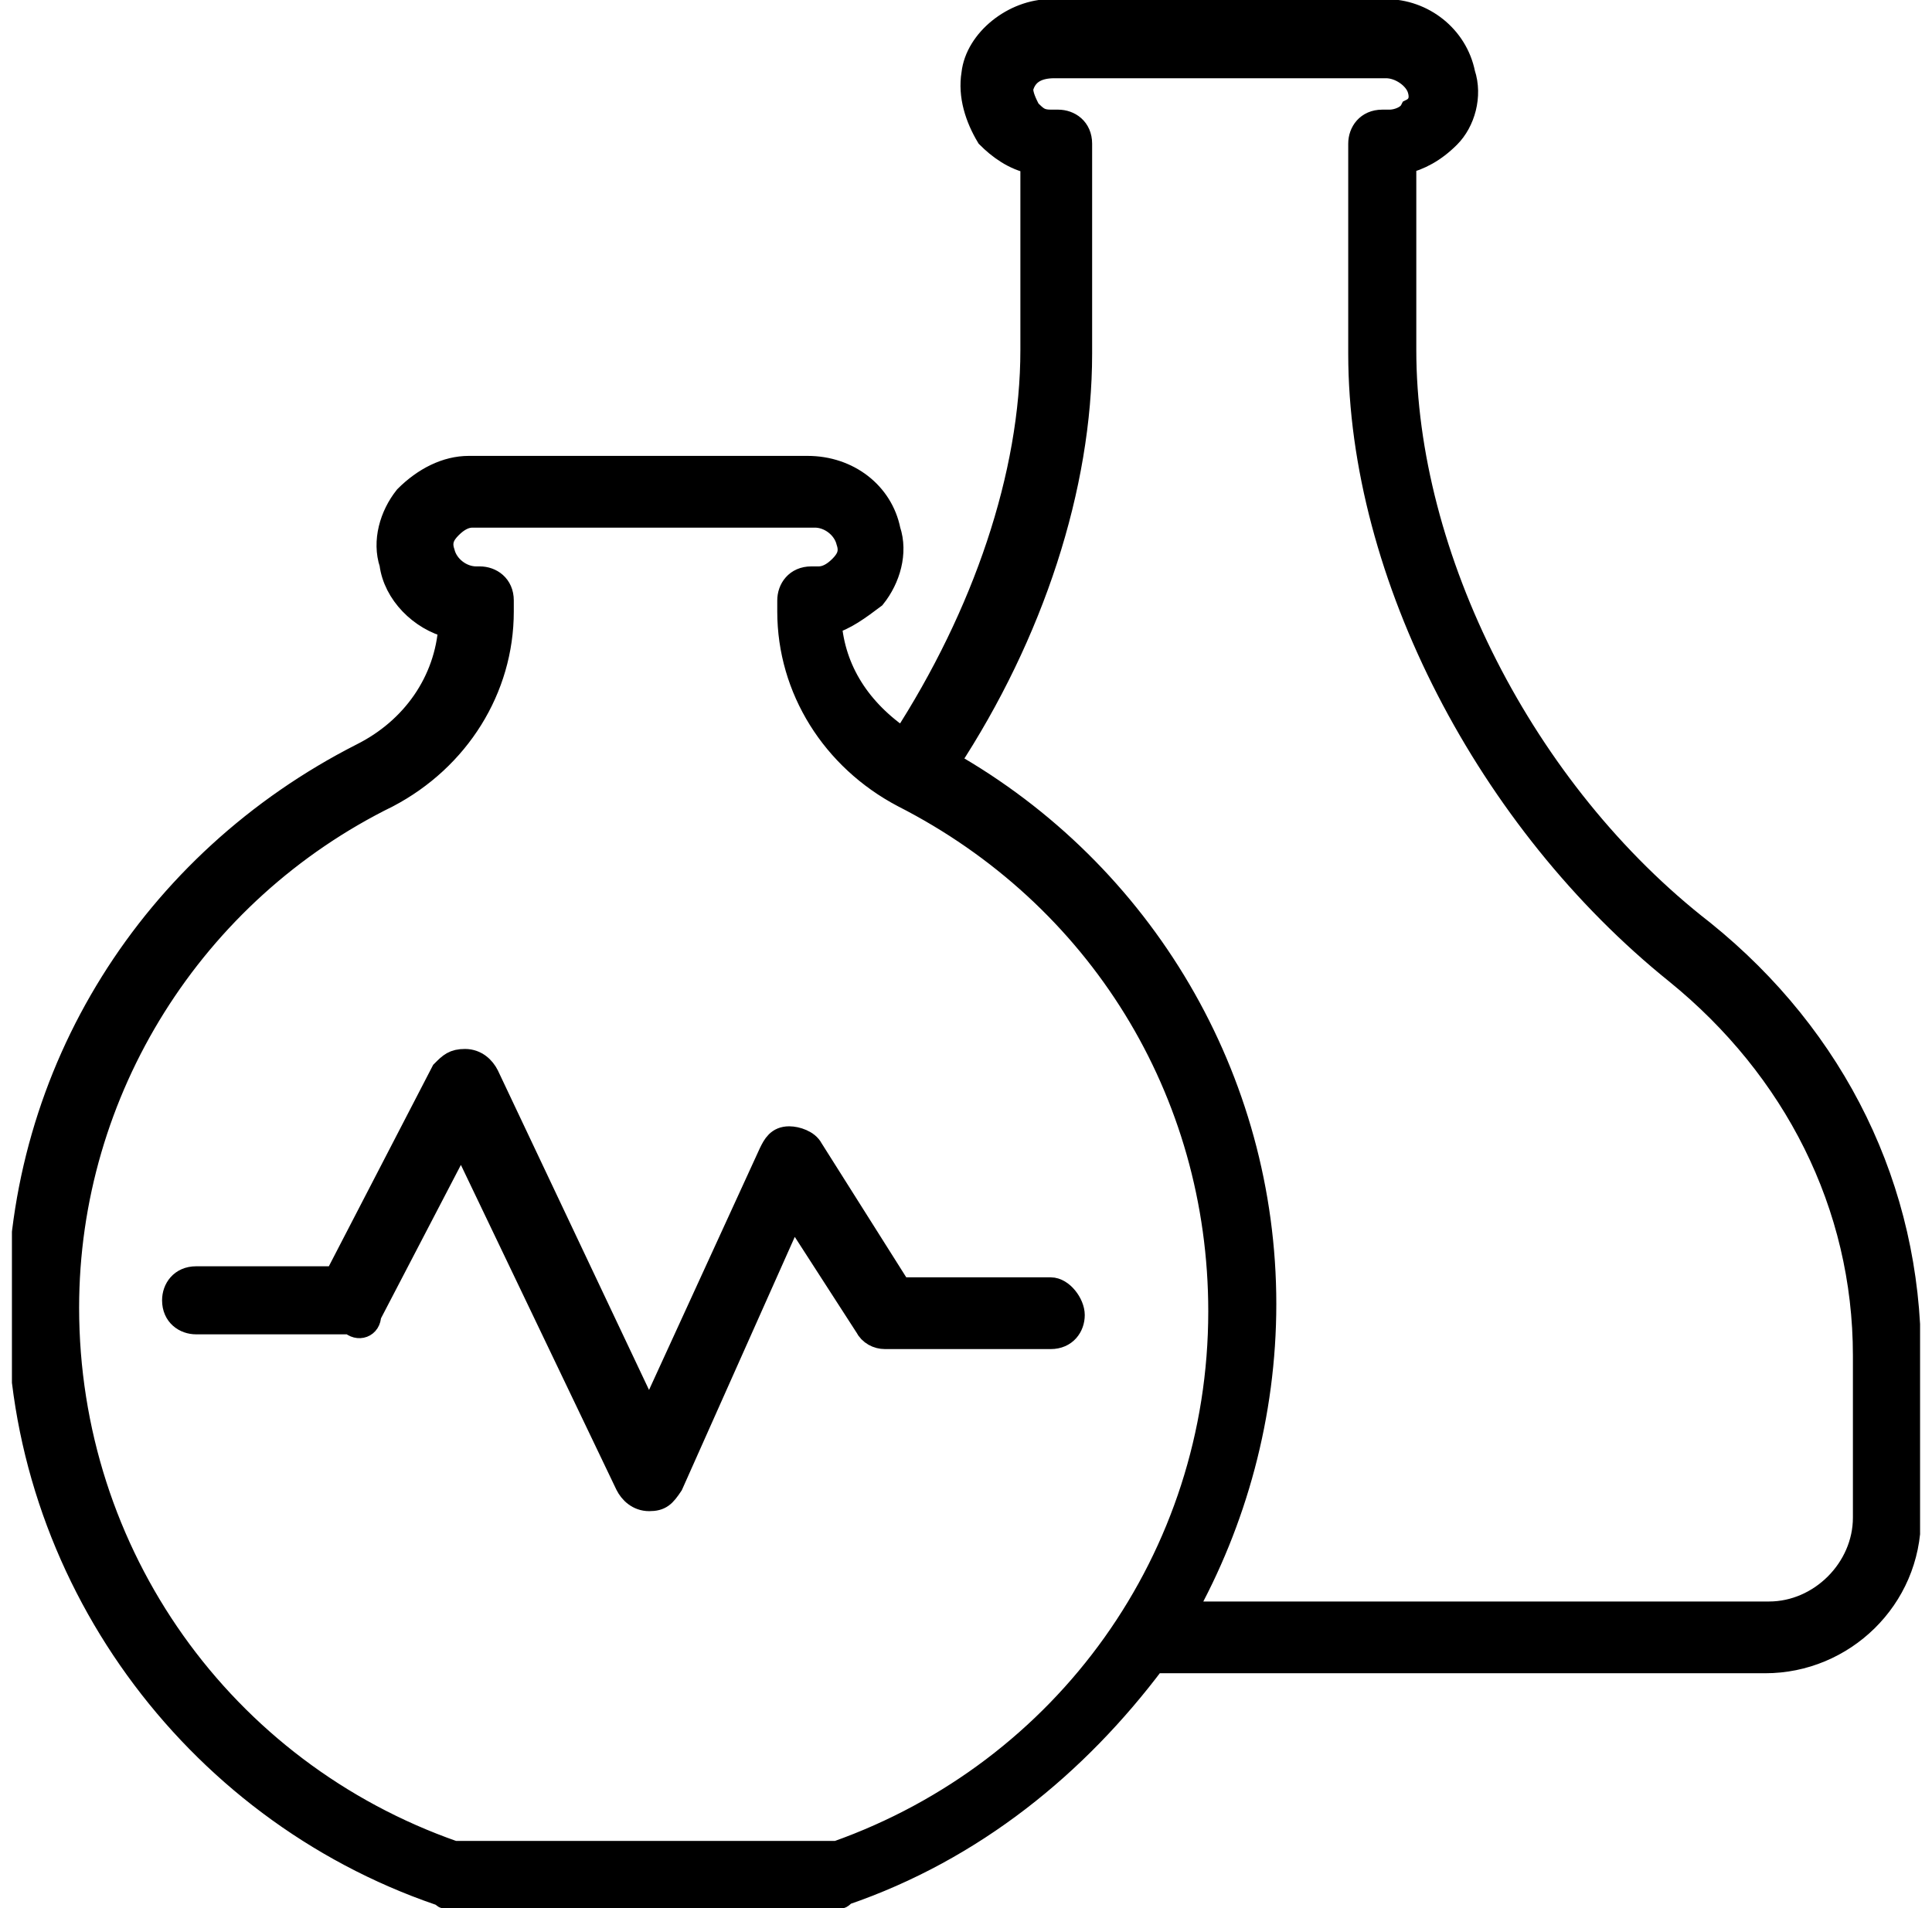 <svg width="81" height="80" viewBox="0 0 81 80" fill="none" xmlns="http://www.w3.org/2000/svg">
<g clip-path="url(#clip0_57_4467)">
<path d="M18.415 79.382C18.57 79.382 18.57 79.537 18.724 79.537H35.095C35.249 79.537 35.249 79.537 35.404 79.382C40.809 77.529 45.133 73.977 48.377 69.653H74.014C77.257 69.653 80.037 67.027 80.037 63.629V56.834C80.037 49.884 76.948 43.552 71.388 39.073C63.821 33.205 58.879 23.32 58.879 14.672V6.795C59.496 6.641 60.114 6.332 60.732 5.714C61.35 5.097 61.658 4.016 61.35 3.089C61.041 1.544 59.651 0.463 58.106 0.463H44.052C42.508 0.463 40.964 1.699 40.809 3.089C40.655 4.016 40.964 4.942 41.427 5.714C41.89 6.178 42.508 6.641 43.28 6.795V14.672C43.28 19.923 41.272 25.792 37.875 31.043C36.021 29.807 34.94 28.108 34.786 26.1C35.404 25.946 36.021 25.483 36.639 25.019C37.257 24.247 37.566 23.166 37.257 22.239C36.948 20.695 35.558 19.614 33.859 19.614H19.651C18.724 19.614 17.797 20.077 17.025 20.849C16.407 21.622 16.099 22.703 16.407 23.629C16.562 24.865 17.643 25.946 18.879 26.255C18.724 28.572 17.334 30.579 15.172 31.66C6.369 36.139 0.809 44.942 0.809 54.826C0.809 65.946 8.068 75.83 18.415 79.382ZM45.288 14.826V6.023C45.288 5.405 44.825 5.097 44.361 5.097H44.052C43.589 5.097 43.435 4.942 43.126 4.633C42.971 4.324 42.817 4.016 42.817 3.707C42.971 3.089 43.435 2.78 44.207 2.78H58.106C58.724 2.78 59.342 3.243 59.496 3.707C59.651 4.17 59.496 4.479 59.188 4.633C59.033 4.942 58.57 5.097 58.261 5.097H57.952C57.334 5.097 57.025 5.56 57.025 6.023V14.826C57.025 24.093 62.431 34.44 70.307 40.772C75.249 44.788 78.184 50.502 78.184 56.834V63.629C78.184 65.792 76.33 67.645 74.168 67.645H49.612C51.774 63.784 53.01 59.305 53.01 54.672C53.01 45.251 47.913 36.602 39.728 31.969C43.28 26.564 45.288 20.386 45.288 14.826ZM16.253 33.359C19.188 31.815 21.041 28.88 21.041 25.637V25.174C21.041 24.556 20.577 24.247 20.114 24.247H19.96C19.342 24.247 18.724 23.784 18.57 23.166C18.415 22.703 18.57 22.394 18.879 22.085C19.188 21.776 19.496 21.622 19.805 21.622H34.168C34.786 21.622 35.404 22.085 35.558 22.703C35.713 23.166 35.558 23.475 35.249 23.784C34.94 24.093 34.632 24.247 34.323 24.247H34.014C33.396 24.247 33.087 24.71 33.087 25.174V25.637C33.087 28.88 34.94 31.815 37.875 33.359C46.06 37.529 51.157 45.714 51.157 54.981C51.157 65.328 44.67 74.286 35.095 77.683H19.033C9.303 74.286 2.817 65.174 2.817 54.826C2.817 45.714 8.068 37.375 16.253 33.359Z" fill="black" stroke="black" stroke-miterlimit="10"/>
<path d="M15.481 55.135L19.342 47.722L26.292 62.239C26.446 62.548 26.755 62.857 27.218 62.857C27.681 62.857 27.836 62.703 28.145 62.239L33.241 50.811L36.33 55.599C36.485 55.907 36.794 56.062 37.102 56.062H44.052C44.67 56.062 44.979 55.599 44.979 55.135C44.979 54.672 44.516 54.054 44.052 54.054H37.72L34.014 48.185C33.859 47.876 33.396 47.722 33.087 47.722C32.624 47.722 32.469 48.031 32.315 48.34L27.218 59.459L20.423 45.096C20.268 44.788 19.959 44.479 19.496 44.479C19.033 44.479 18.878 44.633 18.57 44.942L14.091 53.591H8.222C7.604 53.591 7.295 54.054 7.295 54.517C7.295 55.135 7.759 55.444 8.222 55.444H14.709C15.017 55.753 15.481 55.599 15.481 55.135Z" fill="black" stroke="black" stroke-miterlimit="10"/>
</g>
<defs>
<clipPath id="clip0_57_4467">
<rect width="80" height="80" fill="white" transform="translate(0.5)"/>
</clipPath>
</defs>
</svg>
